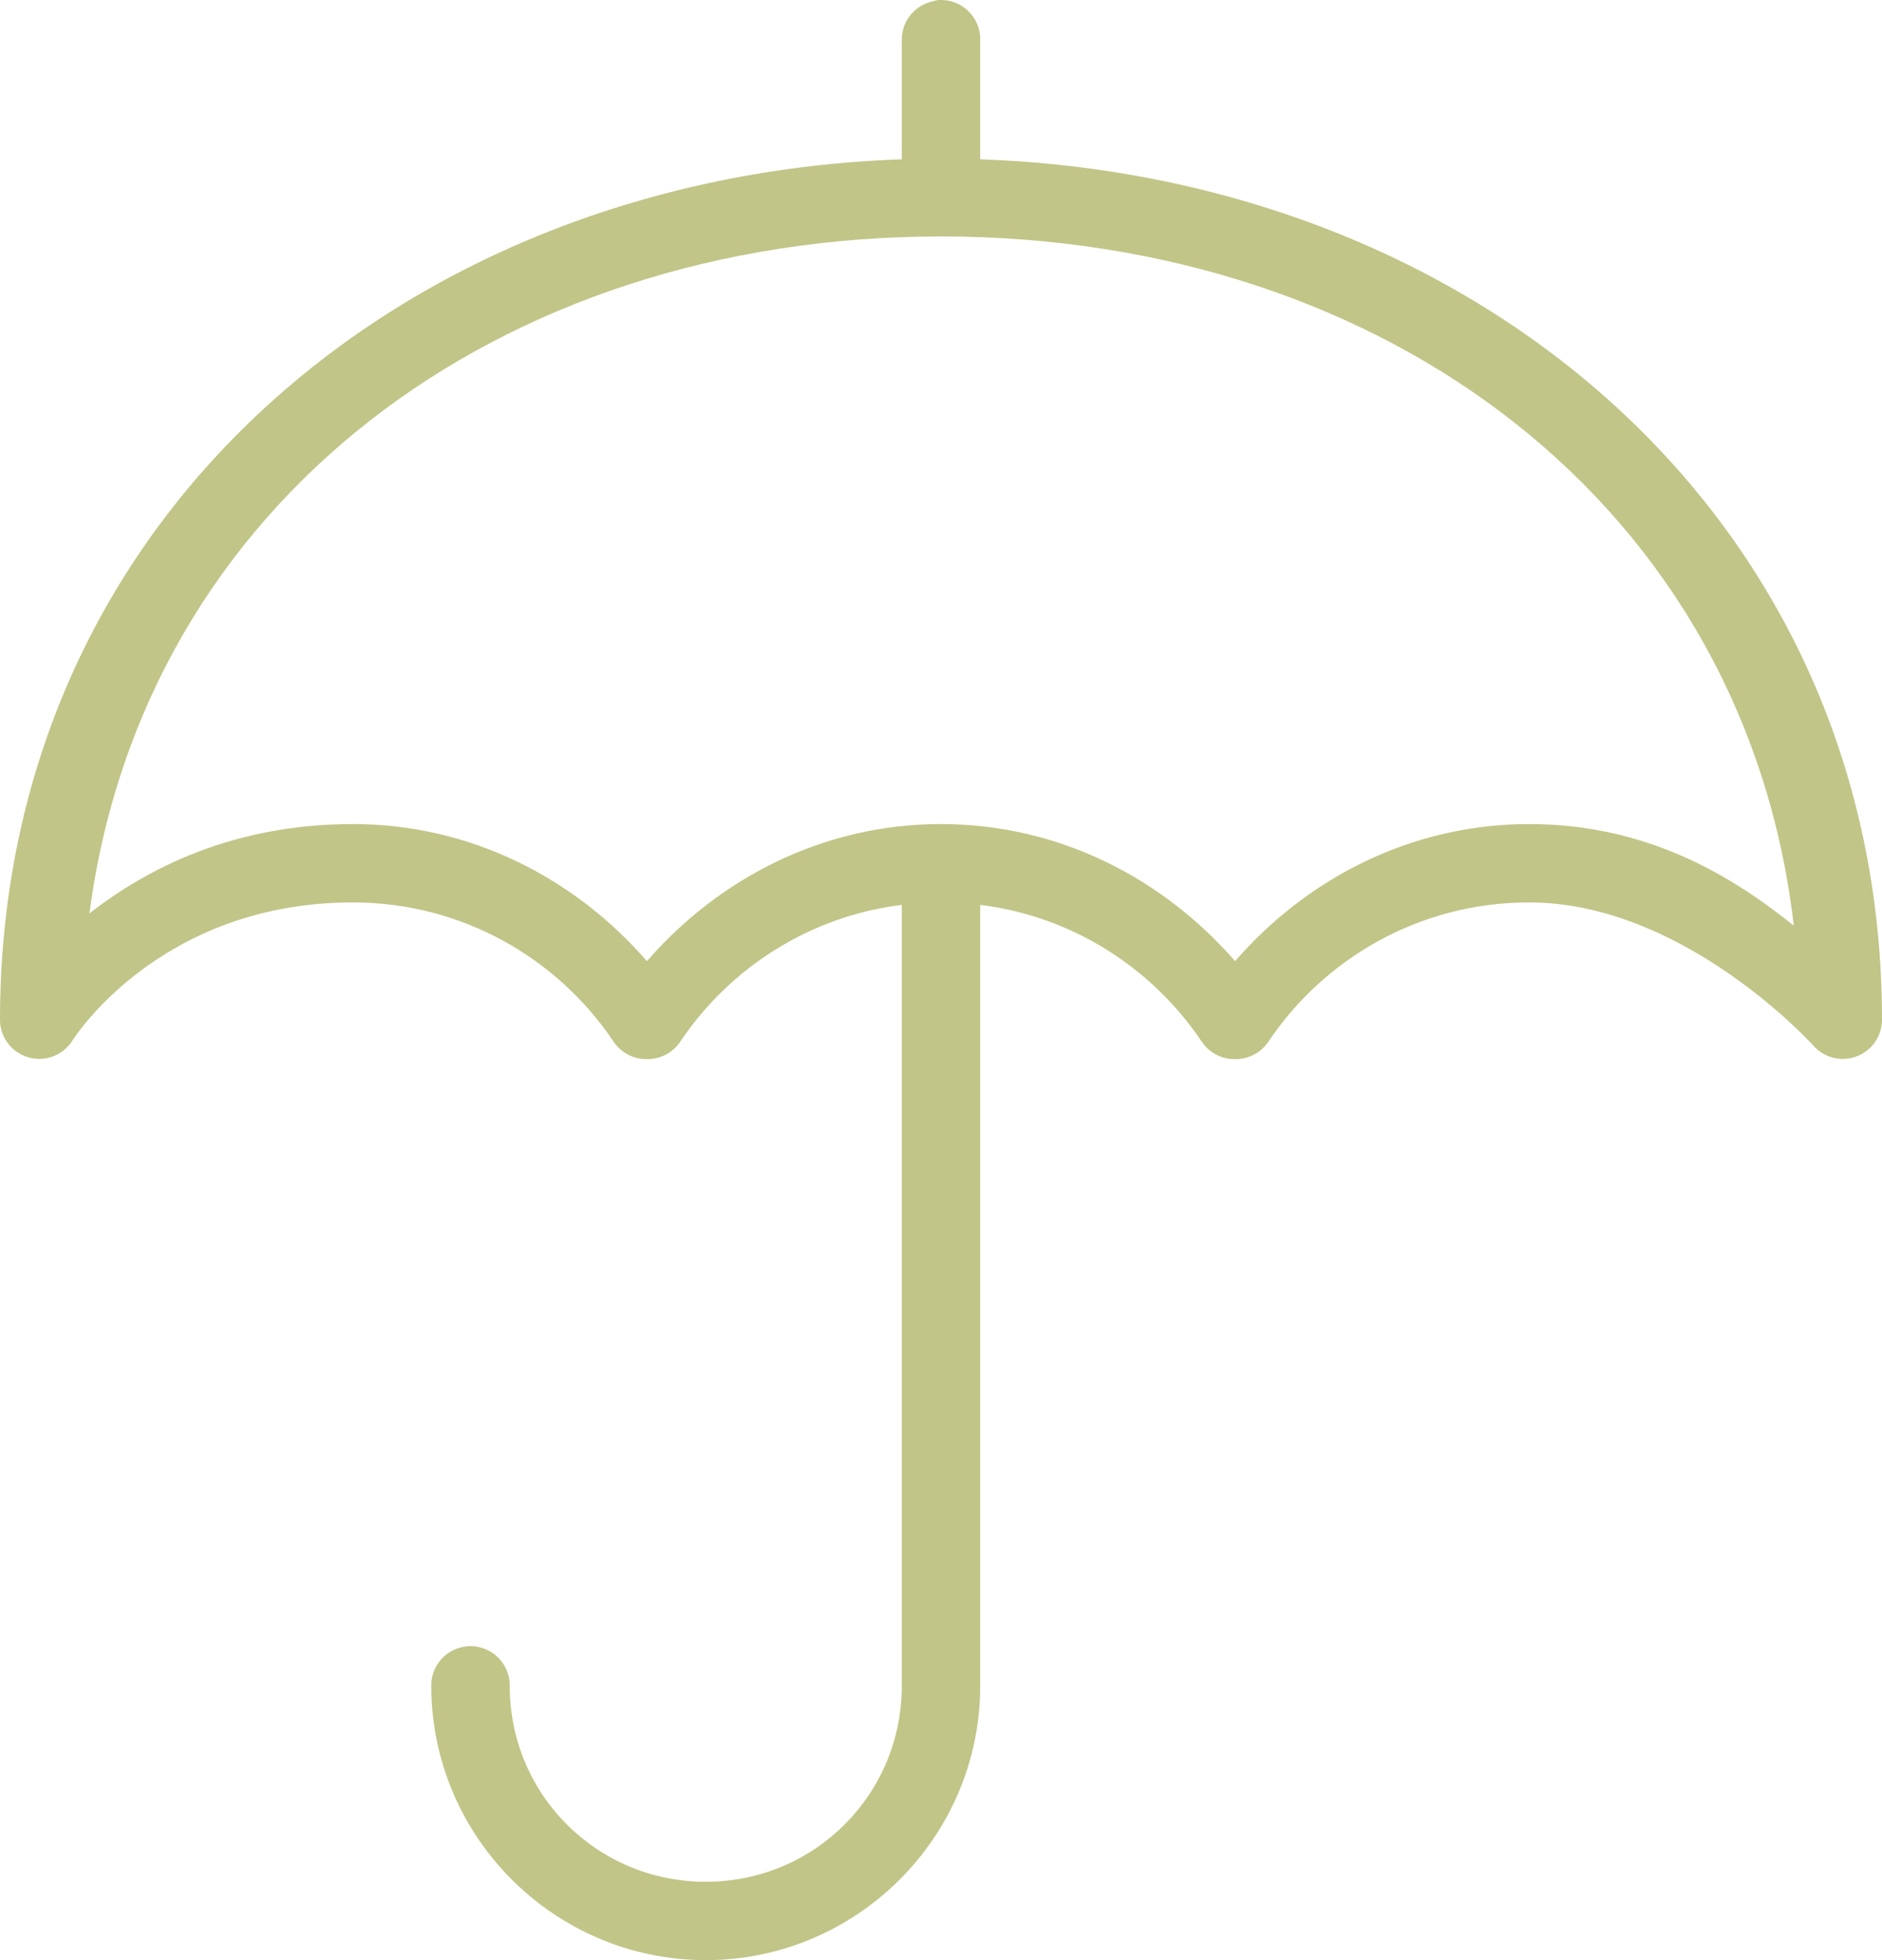 <?xml version="1.0" encoding="UTF-8" standalone="no"?> <svg xmlns="http://www.w3.org/2000/svg" xmlns:xlink="http://www.w3.org/1999/xlink" xmlns:sketch="http://www.bohemiancoding.com/sketch/ns" width="72px" height="75px" viewBox="0 0 72 75" version="1.1"><title>Shape</title><desc>Created with Sketch.</desc><defs></defs><g id="venecja-index" stroke="none" stroke-width="1" fill="none" fill-rule="evenodd" sketch:type="MSPage"><g sketch:type="MSArtboardGroup" transform="translate(-936, -2474)" id="Shape" fill="#C1C587"><path d="M971.859,2474.007 C971.796,2474.018 971.733,2474.034 971.672,2474.054 C970.973,2474.21 970.483,2474.837 970.5,2475.552 L970.5,2480.096 C951.468,2480.756 936,2493.856 936,2513.026 C936.004,2513.691 936.445,2514.273 937.085,2514.457 C937.724,2514.642 938.408,2514.383 938.766,2513.822 C938.766,2513.822 942.052,2508.529 949.5,2508.529 C953.669,2508.529 957.328,2510.655 959.484,2513.869 C959.759,2514.273 960.214,2514.518 960.703,2514.525 L960.797,2514.525 C961.286,2514.518 961.741,2514.273 962.016,2513.869 C963.909,2511.045 966.957,2509.062 970.5,2508.623 L970.5,2538.507 C970.5,2542.665 967.159,2546.002 963,2546.002 C958.841,2546.002 955.5,2542.665 955.5,2538.507 C955.508,2537.967 955.223,2537.464 954.756,2537.192 C954.289,2536.919 953.711,2536.919 953.244,2537.192 C952.777,2537.464 952.492,2537.967 952.5,2538.507 C952.5,2544.285 957.22,2549 963,2549 C968.78,2549 973.5,2544.285 973.5,2538.507 L973.5,2508.623 C977.043,2509.062 980.089,2511.044 981.984,2513.869 C982.259,2514.273 982.714,2514.518 983.203,2514.525 L983.297,2514.525 C983.786,2514.518 984.241,2514.273 984.516,2513.869 C986.671,2510.655 990.33,2508.529 994.5,2508.529 C1000.441,2508.529 1005.375,2514.009 1005.375,2514.009 C1005.787,2514.476 1006.444,2514.64 1007.027,2514.421 C1007.609,2514.203 1007.997,2513.648 1008,2513.026 C1007.997,2493.856 992.532,2480.756 973.5,2480.096 L973.5,2475.552 C973.515,2475.121 973.344,2474.704 973.03,2474.408 C972.716,2474.112 972.289,2473.966 971.859,2474.007 L971.859,2474.007 Z M972,2483.047 C989.109,2483.047 1002.776,2493.457 1004.625,2509.419 C1002.312,2507.556 999.056,2505.531 994.5,2505.531 C989.983,2505.531 986,2507.612 983.25,2510.777 C980.499,2507.612 976.517,2505.531 972,2505.531 C967.483,2505.531 963.5,2507.612 960.75,2510.777 C957.999,2507.612 954.016,2505.531 949.5,2505.531 C944.917,2505.531 941.621,2507.232 939.422,2508.95 C941.481,2493.253 955.058,2483.047 972,2483.047 L972,2483.047 Z" sketch:type="MSShapeGroup"></path></g></g></svg> 